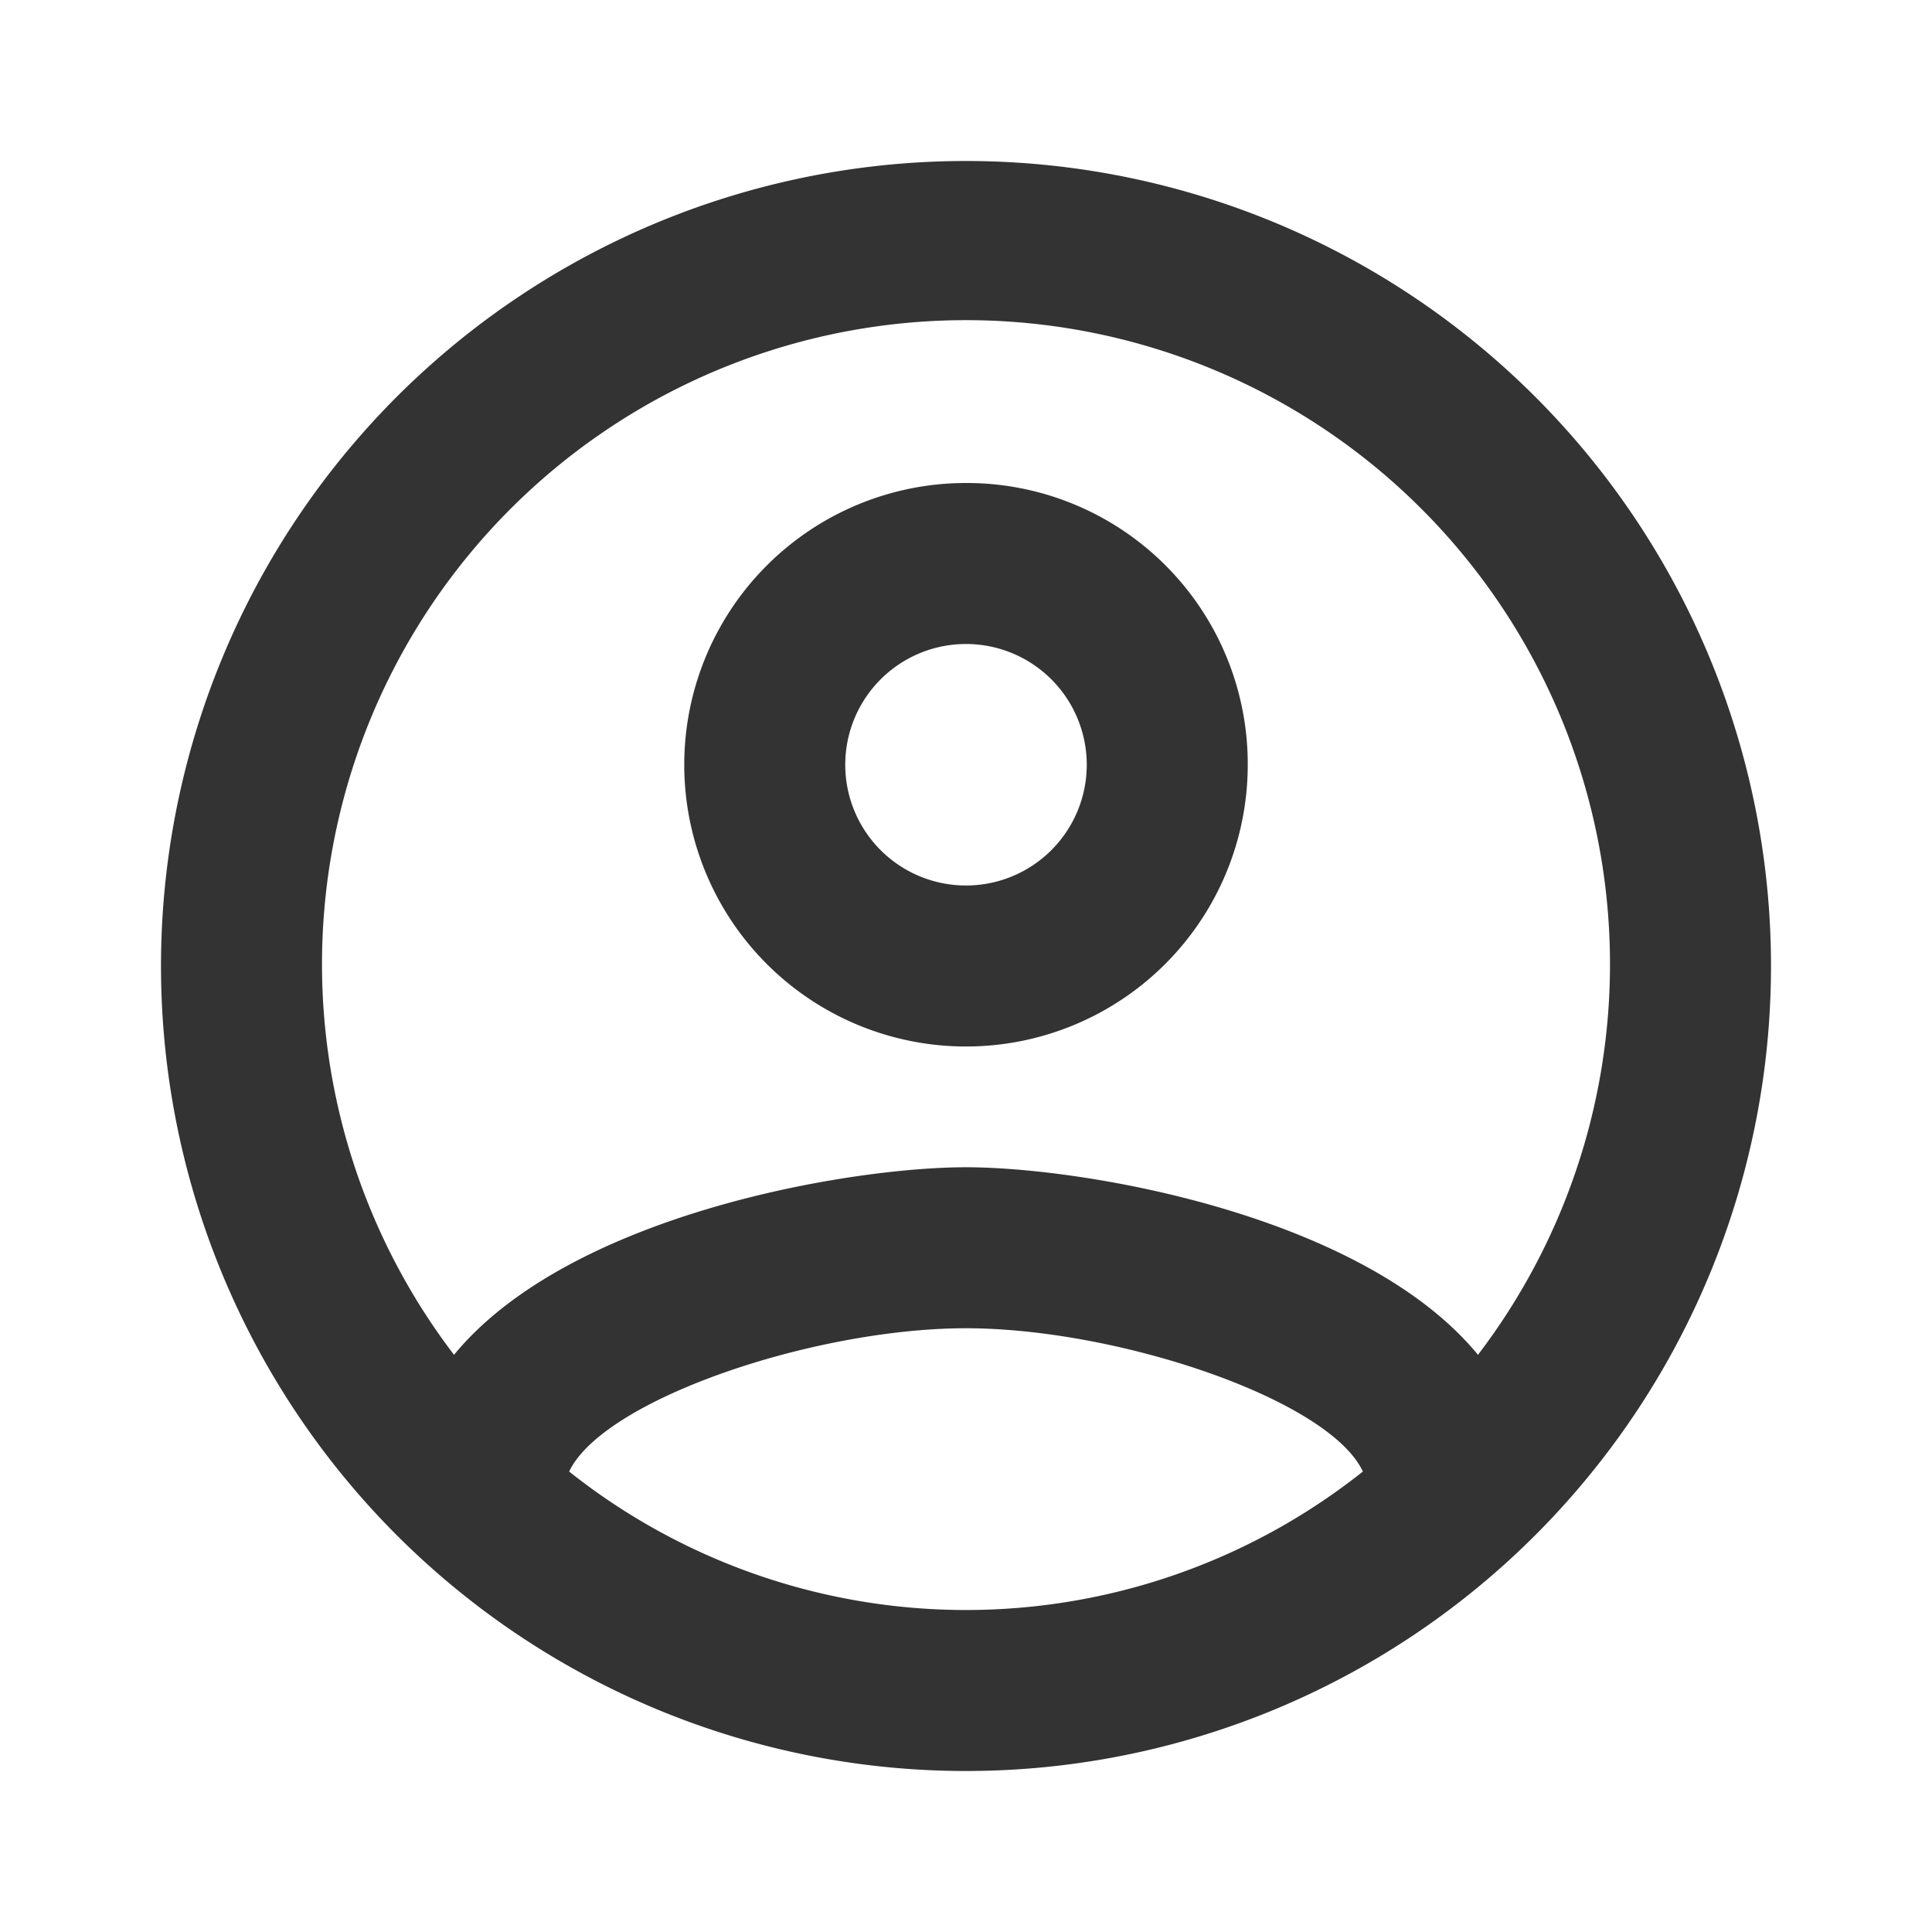 <svg xmlns="http://www.w3.org/2000/svg" id="prefix__btn_account" width="24" height="24" viewBox="0 0 24 24">
    <path id="prefix__패스_1246" d="M0 0h24v24H0z" data-name="패스 1246" style="fill:none"/>
    <path id="prefix__패스_1247" d="M12 2a10 10 0 1 0 10 10A10 10 0 0 0 12 2zM7.07 18.28c.43-.9 3.05-1.78 4.93-1.78s4.51.88 4.93 1.78a7.925 7.925 0 0 1-9.86 0zm11.29-1.45c-1.43-1.74-4.9-2.33-6.36-2.33s-4.93.59-6.36 2.33a8 8 0 1 1 12.72 0zM12 6a3.5 3.5 0 1 0 3.5 3.5A3.491 3.491 0 0 0 12 6zm0 5a1.5 1.5 0 1 1 1.5-1.5A1.5 1.5 0 0 1 12 11z" data-name="패스 1247" style="fill:#333"/>
</svg>
